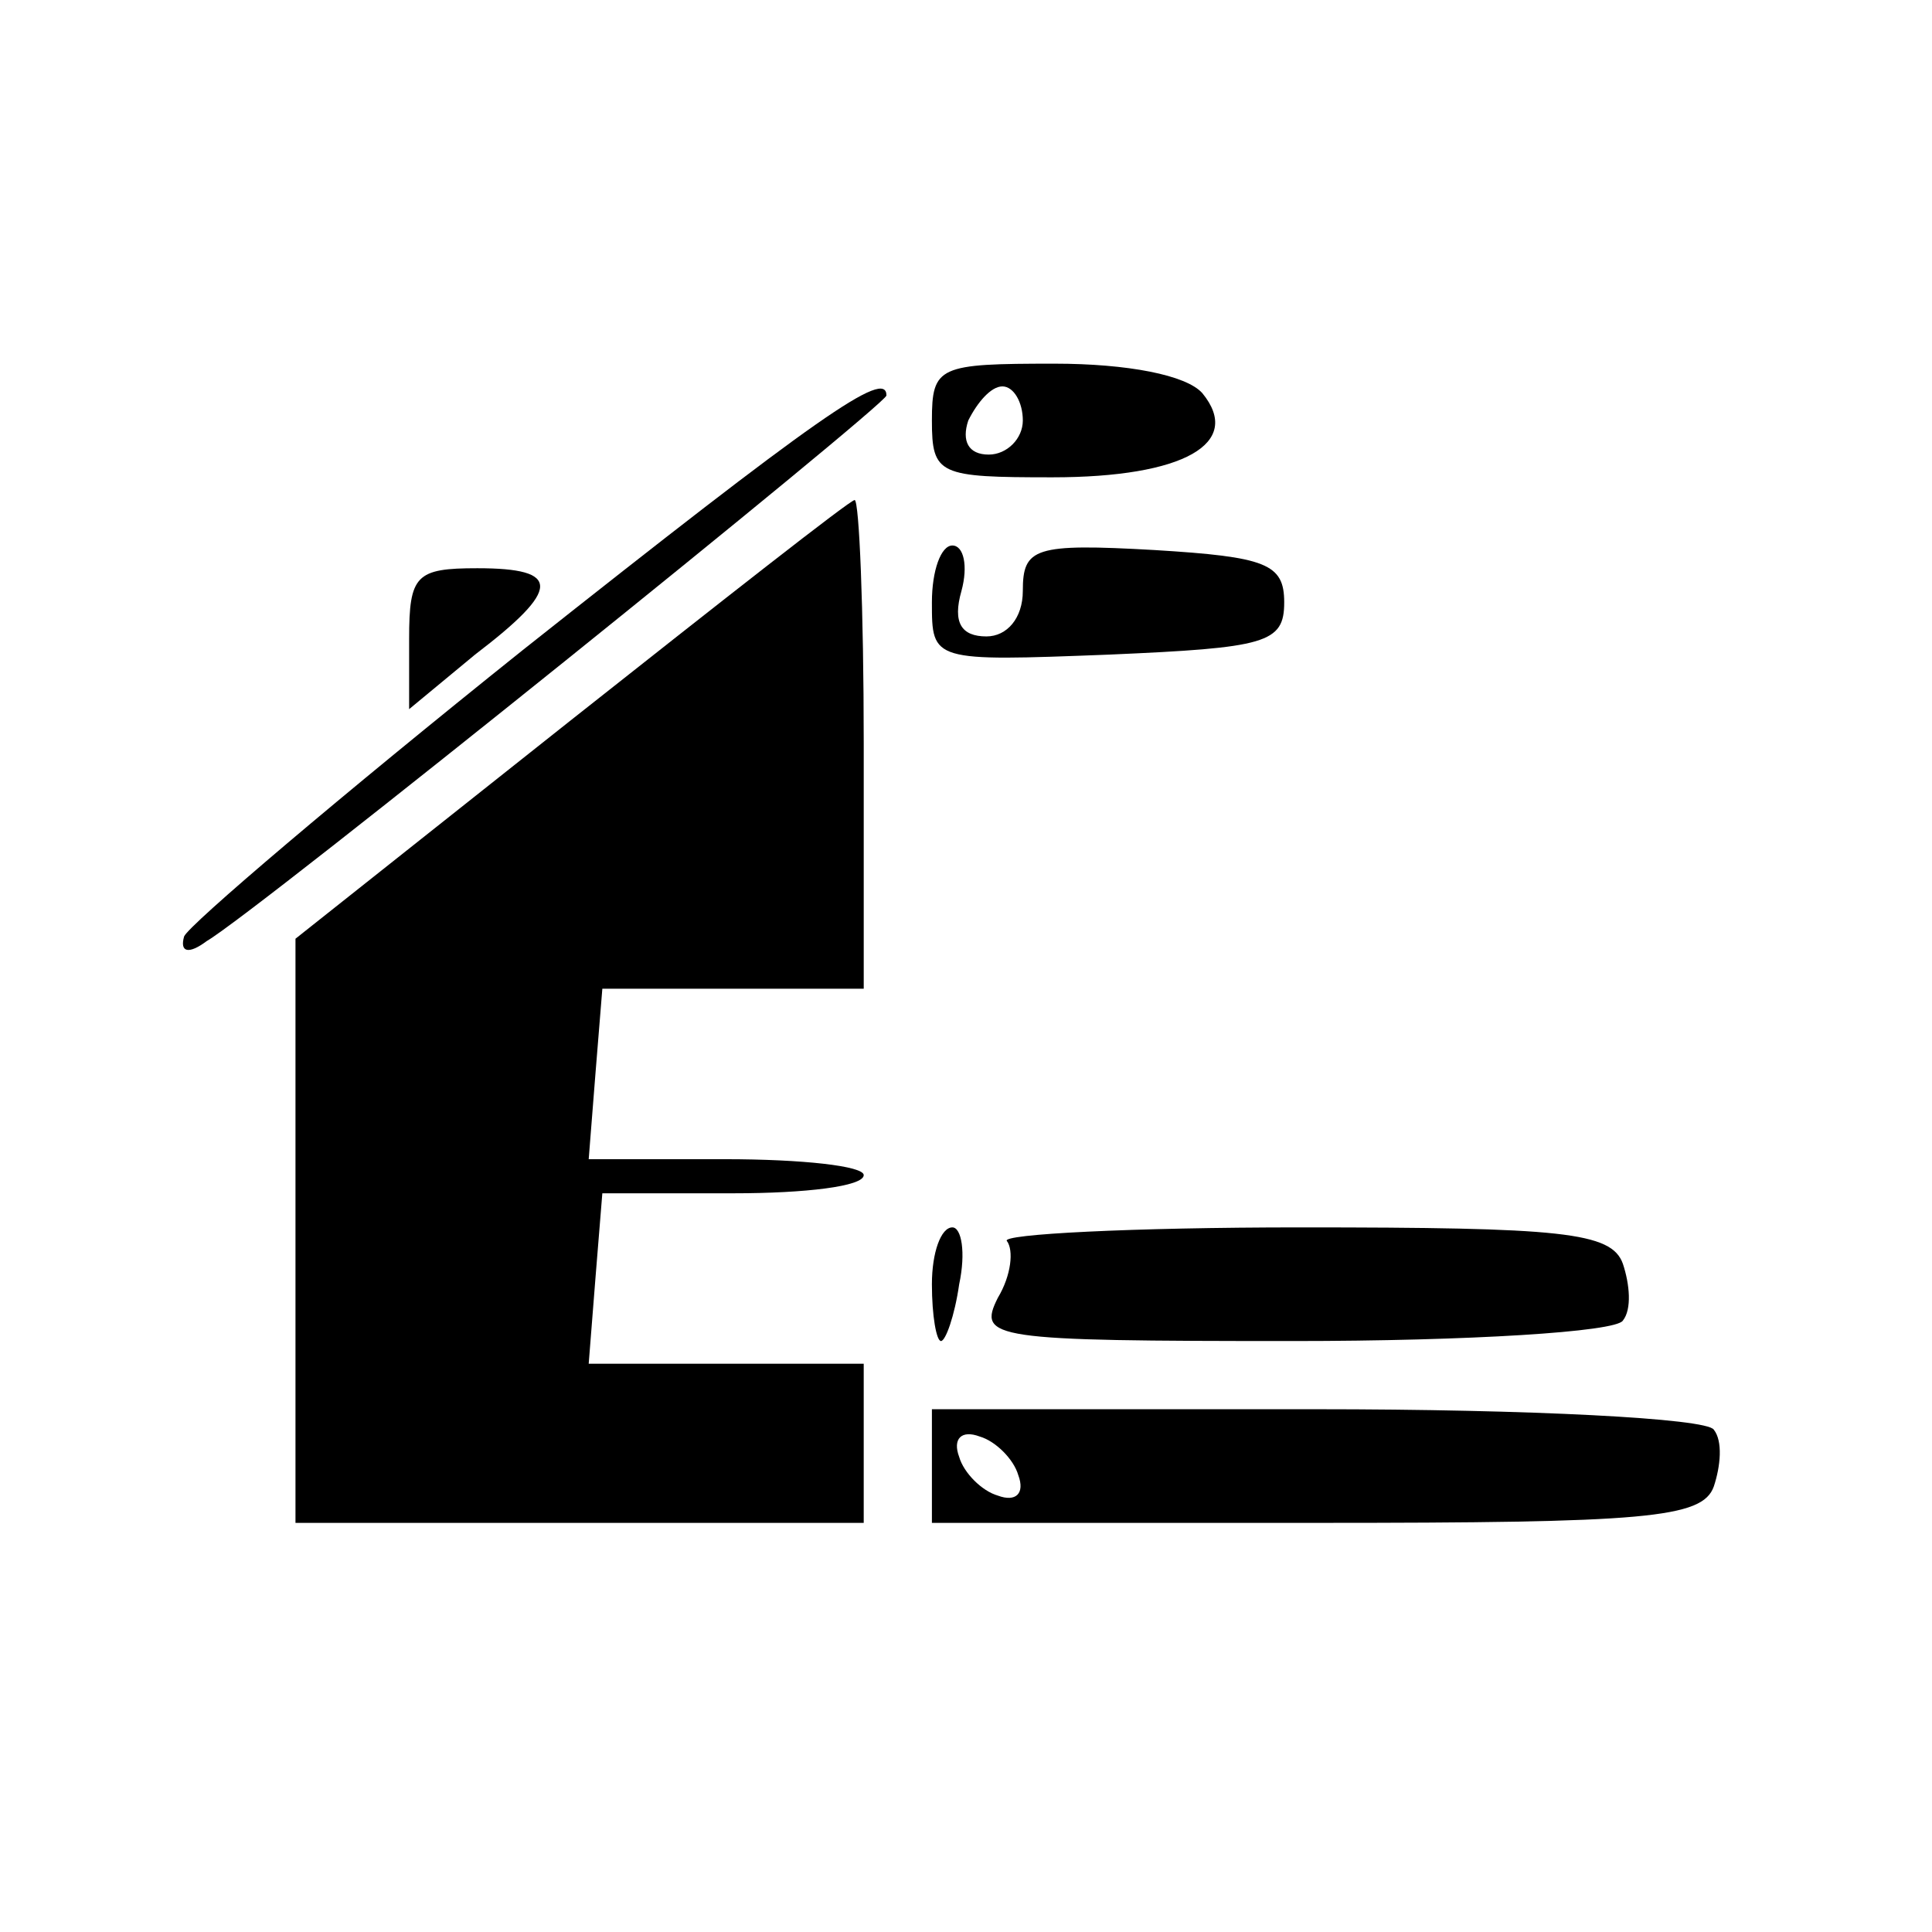 <?xml version="1.0" standalone="no"?>
<!DOCTYPE svg PUBLIC "-//W3C//DTD SVG 20010904//EN"
 "http://www.w3.org/TR/2001/REC-SVG-20010904/DTD/svg10.dtd">
<svg version="1.0" xmlns="http://www.w3.org/2000/svg"
 width="85pt" height="85pt" viewBox="0 0 85 85"
 preserveAspectRatio="xMidYMid meet">
<g transform="translate(0,85) scale(0.1,-0.1)"
fill="#000000" stroke="none">
<path d="M410 665 c0 -24 3 -25 53 -25 58 0 84 15 66 37 -7 8 -33 13 -65 13
-51 0 -54 -1 -54 -25z m40 0 c0 -8 -7 -15 -15 -15 -9 0 -12 6 -9 15 4 8 10 15
15 15 5 0 9 -7 9 -15z"/>
<path d="M230 564 c-80 -64 -147 -121 -149 -126 -2 -7 2 -8 10 -2 21 12 299
236 299 240 0 12 -30 -9 -160 -112z"/>
<path d="M251 533 l-121 -96 0 -129 0 -128 125 0 125 0 0 35 0 35 -61 0 -60 0
3 38 3 37 58 0 c31 0 57 3 57 8 0 4 -27 7 -61 7 l-60 0 3 38 3 37 58 0 57 0 0
108 c0 59 -2 107 -4 107 -2 0 -58 -44 -125 -97z"/>
<path d="M410 585 c0 -26 0 -26 78 -23 69 3 77 5 77 23 0 17 -8 20 -57 23 -53
3 -58 1 -58 -18 0 -12 -7 -20 -16 -20 -11 0 -15 6 -11 20 3 11 1 20 -4 20 -5
0 -9 -11 -9 -25z"/>
<path d="M180 569 l0 -31 29 24 c38 29 38 38 1 38 -27 0 -30 -3 -30 -31z"/>
<path d="M410 285 c0 -14 2 -25 4 -25 2 0 6 11 8 25 3 14 1 25 -3 25 -5 0 -9
-11 -9 -25z"/>
<path d="M443 304 c3 -4 2 -15 -4 -25 -9 -18 -3 -19 130 -19 77 0 142 4 145 9
4 5 3 16 0 25 -5 14 -27 16 -142 16 -74 0 -132 -3 -129 -6z"/>
<path d="M410 205 l0 -25 169 0 c145 0 170 2 175 16 3 9 4 20 0 25 -3 5 -81 9
-175 9 l-169 0 0 -25z m38 -4 c3 -8 -1 -12 -9 -9 -7 2 -15 10 -17 17 -3 8 1
12 9 9 7 -2 15 -10 17 -17z"/>
</g>
</svg>
